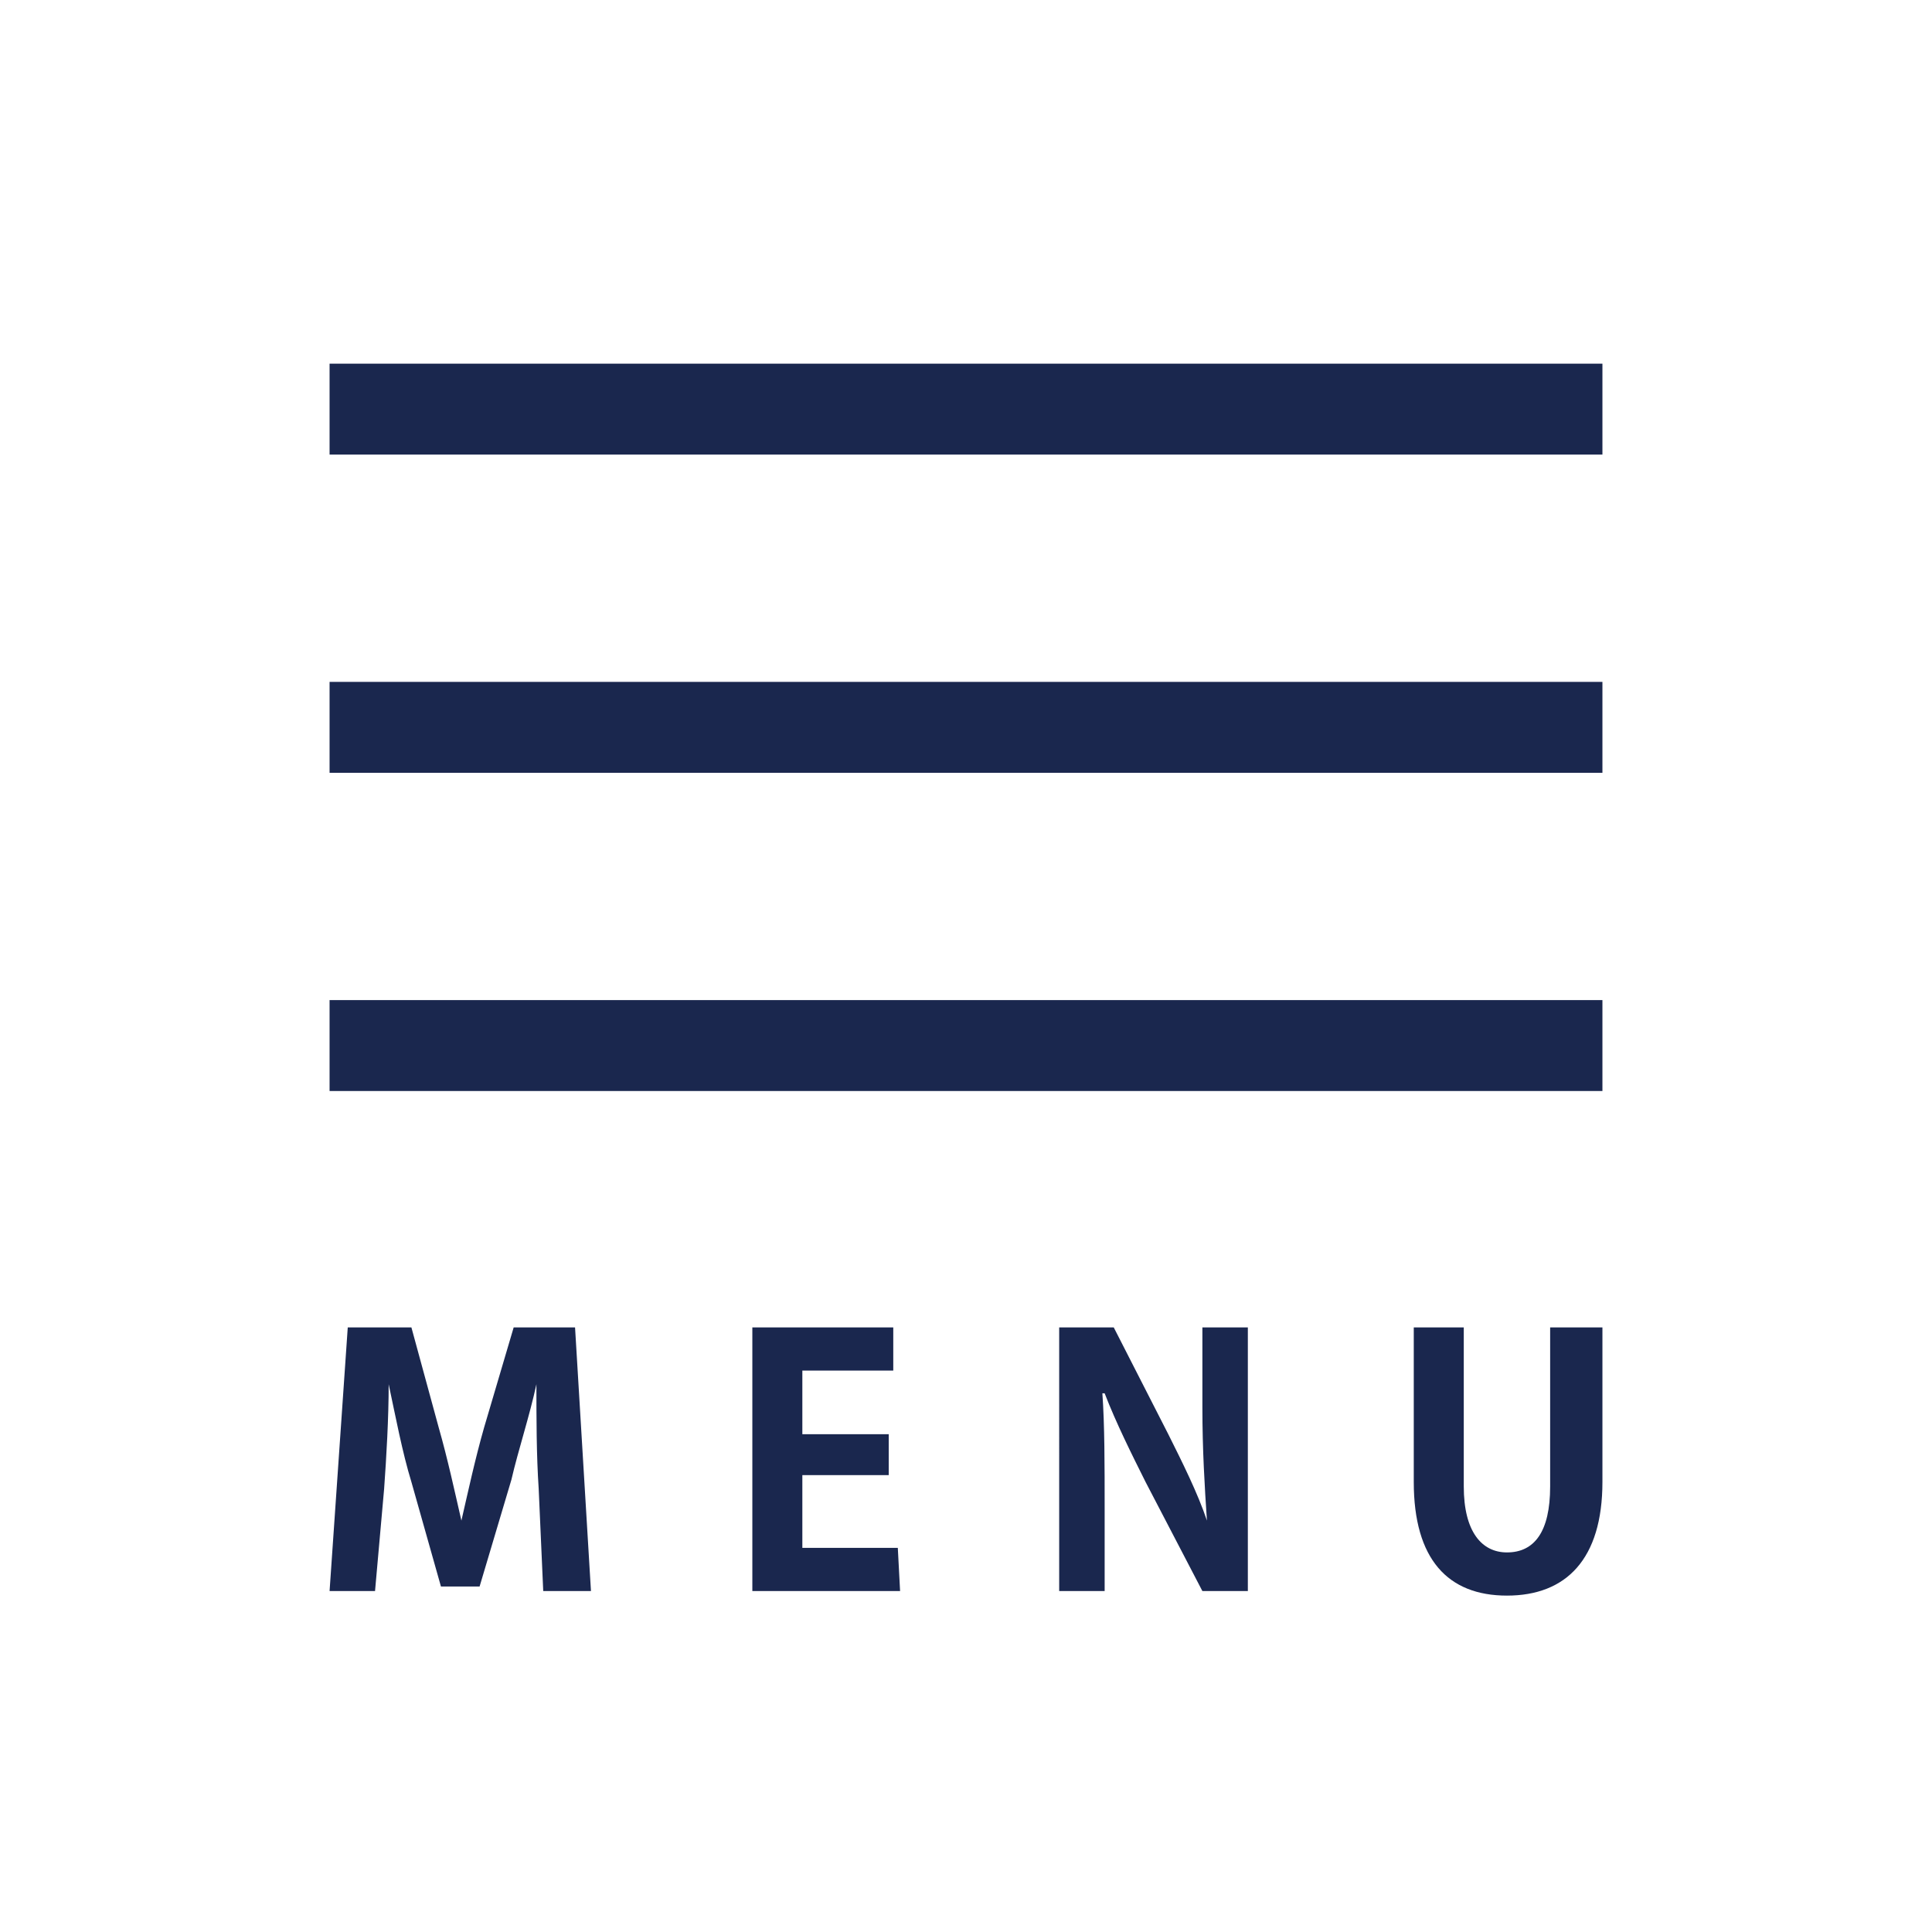 <?xml version="1.0" encoding="utf-8"?>
<!-- Generator: Adobe Illustrator 23.1.1, SVG Export Plug-In . SVG Version: 6.00 Build 0)  -->
<svg version="1.1" id="レイヤー_1" xmlns="http://www.w3.org/2000/svg" xmlns:xlink="http://www.w3.org/1999/xlink" x="0px"
	 y="0px" width="85px" height="85px" viewBox="0 0 85 85" style="enable-background:new 0 0 85 85;" xml:space="preserve">
<style type="text/css">
	.st0{fill:#FFFFFF;}
	.st1{fill:#1A274E;}
</style>
<rect class="st0" width="85" height="85"/>
<g>
	<rect x="14.5" y="16" class="st1" width="56" height="4"/>
	<rect x="14.5" y="30" class="st1" width="56" height="4"/>
	<rect x="14.5" y="44" class="st1" width="56" height="4"/>
</g>
<path class="st1" d="M26,70h-2.1l-0.2-4.5c-0.1-1.5-0.1-3.1-0.1-4.6l0,0c-0.3,1.4-0.8,2.9-1.1,4.2l-1.4,4.7h-1.7l-1.3-4.6
	c-0.4-1.3-0.7-2.9-1-4.3l0,0c0,1.5-0.1,3.2-0.2,4.6L16.5,70h-2l0.8-11.6h2.8l1.2,4.4c0.4,1.4,0.7,2.8,1,4.1l0,0
	c0.3-1.3,0.6-2.7,1-4.1l1.3-4.4h2.7L26,70z"/>
<path class="st1" d="M39.6,70h-6.5V58.4h6.2v1.9h-4v2.8h3.8v1.8h-3.8v3.2h4.2L39.6,70L39.6,70z"/>
<path class="st1" d="M55.1,70h-2.2l-2.5-4.8c-0.6-1.2-1.3-2.6-1.8-3.9h-0.1c0.1,1.4,0.1,3.1,0.1,5.1V70h-2V58.4H49l2.4,4.7
	c0.6,1.2,1.3,2.6,1.7,3.8l0,0c-0.1-1.5-0.2-3.1-0.2-5v-3.5h2V70H55.1z"/>
<path class="st1" d="M70.5,65.2c0,3.4-1.6,5-4.2,5c-2.6,0-4.1-1.6-4.1-5v-6.8h2.2v7c0,2,0.8,2.9,1.9,2.9c1.2,0,1.9-0.9,1.9-2.9v-7
	h2.3L70.5,65.2L70.5,65.2z"/>
</svg>
